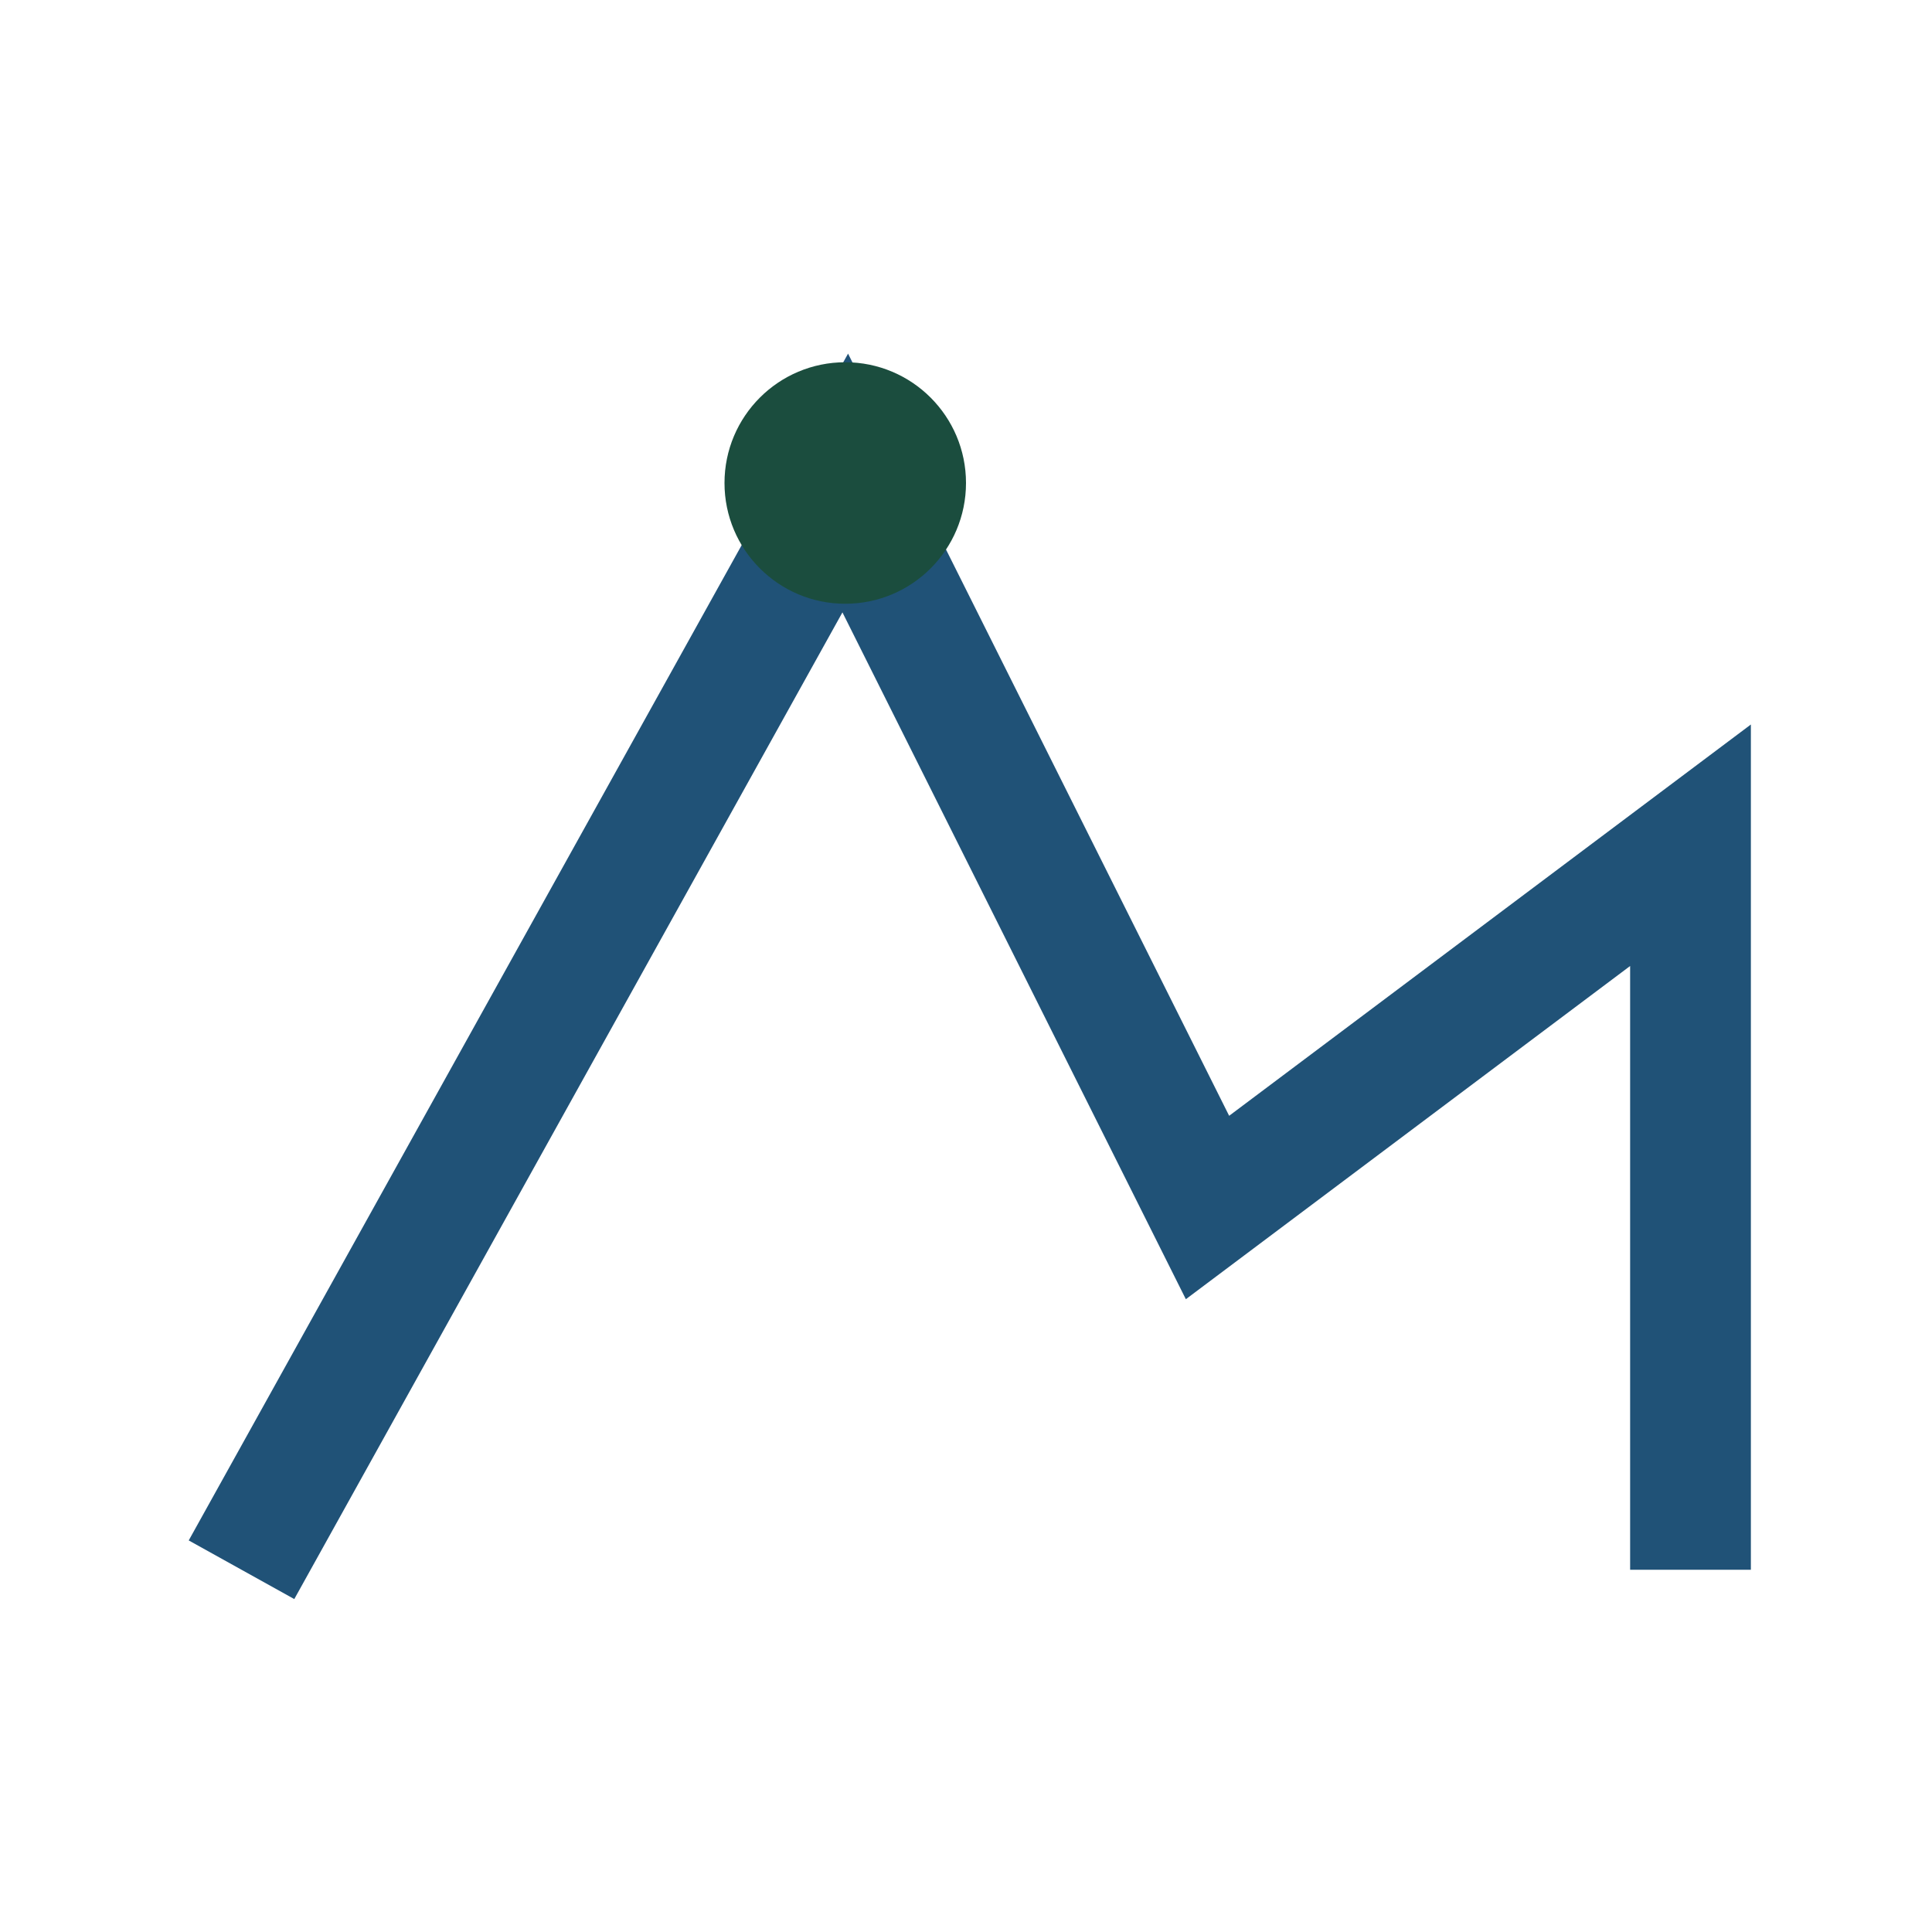 <?xml version="1.0" encoding="UTF-8"?>
<svg xmlns="http://www.w3.org/2000/svg" width="32" height="32" viewBox="0 0 32 32"><polyline points="4,26 14,8 20,20 28,14 28,26" fill="none" stroke="#205277" stroke-width="2"/><circle cx="14" cy="8" r="2" fill="#1B4D3E"/></svg>